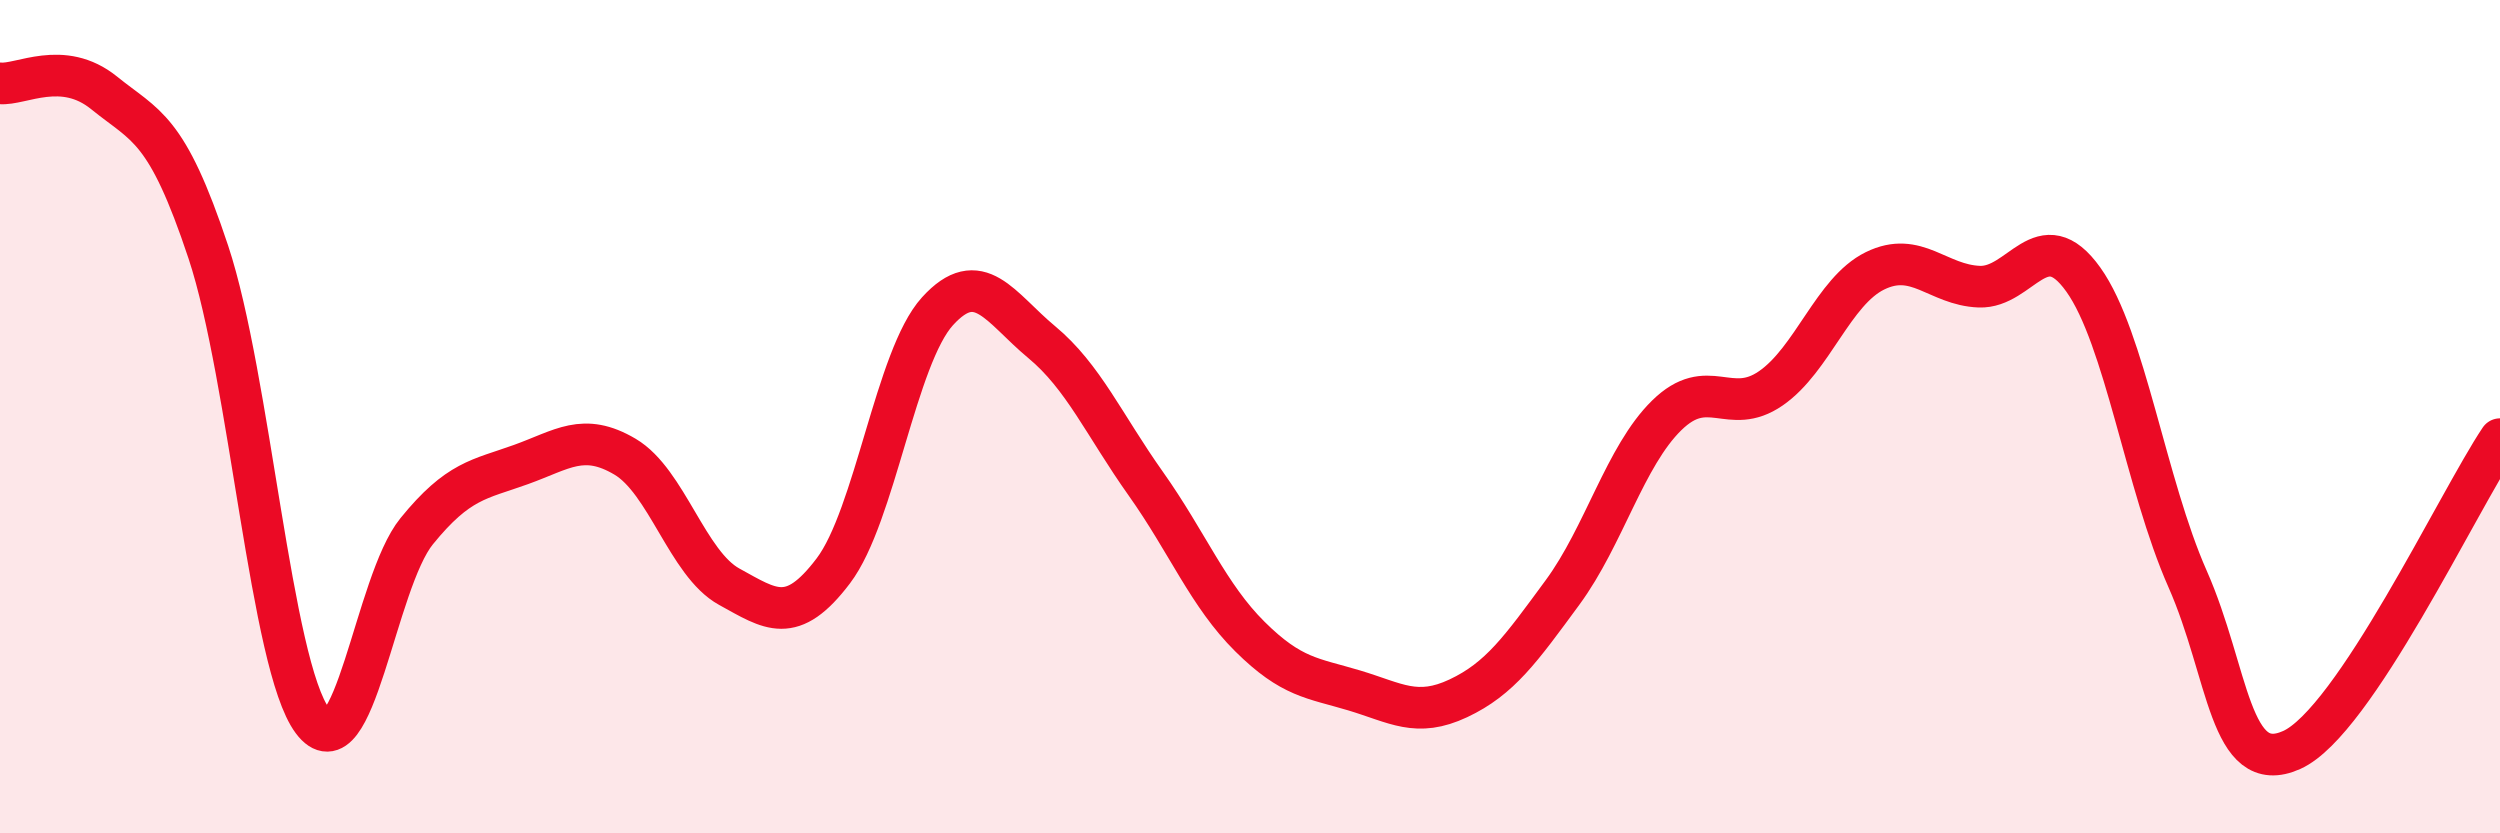 
    <svg width="60" height="20" viewBox="0 0 60 20" xmlns="http://www.w3.org/2000/svg">
      <path
        d="M 0,2 C 0.5,2.05 1.5,1.42 2.5,2.23 C 3.5,3.04 4,3.04 5,6.05 C 6,9.06 6.5,15.96 7.5,17.3 C 8.5,18.64 9,13.98 10,12.75 C 11,11.52 11.5,11.51 12.5,11.15 C 13.5,10.79 14,10.37 15,10.96 C 16,11.55 16.5,13.53 17.5,14.08 C 18.5,14.63 19,15.02 20,13.7 C 21,12.38 21.5,8.57 22.5,7.47 C 23.5,6.37 24,7.38 25,8.21 C 26,9.04 26.5,10.2 27.5,11.61 C 28.5,13.02 29,14.29 30,15.28 C 31,16.27 31.5,16.27 32.5,16.57 C 33.5,16.87 34,17.23 35,16.76 C 36,16.29 36.5,15.58 37.5,14.22 C 38.5,12.86 39,10.95 40,9.97 C 41,8.99 41.5,10.01 42.5,9.32 C 43.5,8.63 44,6.99 45,6.5 C 46,6.01 46.5,6.84 47.5,6.88 C 48.5,6.92 49,5.31 50,6.71 C 51,8.11 51.5,11.63 52.5,13.89 C 53.5,16.15 53.5,18.67 55,18 C 56.5,17.33 59,12.03 60,10.54L60 20L0 20Z"
        fill="#EB0A25"
        opacity="0.1"
        stroke-linecap="round"
        stroke-linejoin="round"
      />
      <path
        d="M 0,2 C 0.5,2.05 1.5,1.42 2.5,2.23 C 3.5,3.04 4,3.04 5,6.05 C 6,9.06 6.5,15.96 7.5,17.3 C 8.5,18.64 9,13.98 10,12.75 C 11,11.52 11.5,11.51 12.5,11.15 C 13.5,10.79 14,10.37 15,10.96 C 16,11.55 16.5,13.53 17.5,14.08 C 18.5,14.63 19,15.02 20,13.7 C 21,12.38 21.5,8.57 22.5,7.47 C 23.5,6.37 24,7.38 25,8.21 C 26,9.04 26.5,10.2 27.5,11.61 C 28.5,13.02 29,14.29 30,15.28 C 31,16.27 31.5,16.27 32.5,16.57 C 33.5,16.87 34,17.23 35,16.76 C 36,16.29 36.5,15.58 37.5,14.22 C 38.5,12.86 39,10.95 40,9.97 C 41,8.99 41.5,10.01 42.5,9.32 C 43.5,8.63 44,6.99 45,6.5 C 46,6.01 46.5,6.84 47.5,6.88 C 48.5,6.92 49,5.31 50,6.71 C 51,8.11 51.5,11.63 52.5,13.89 C 53.5,16.15 53.5,18.67 55,18 C 56.5,17.33 59,12.03 60,10.54"
        stroke="#EB0A25"
        stroke-width="1"
        fill="none"
        stroke-linecap="round"
        stroke-linejoin="round"
      />
    </svg>
  